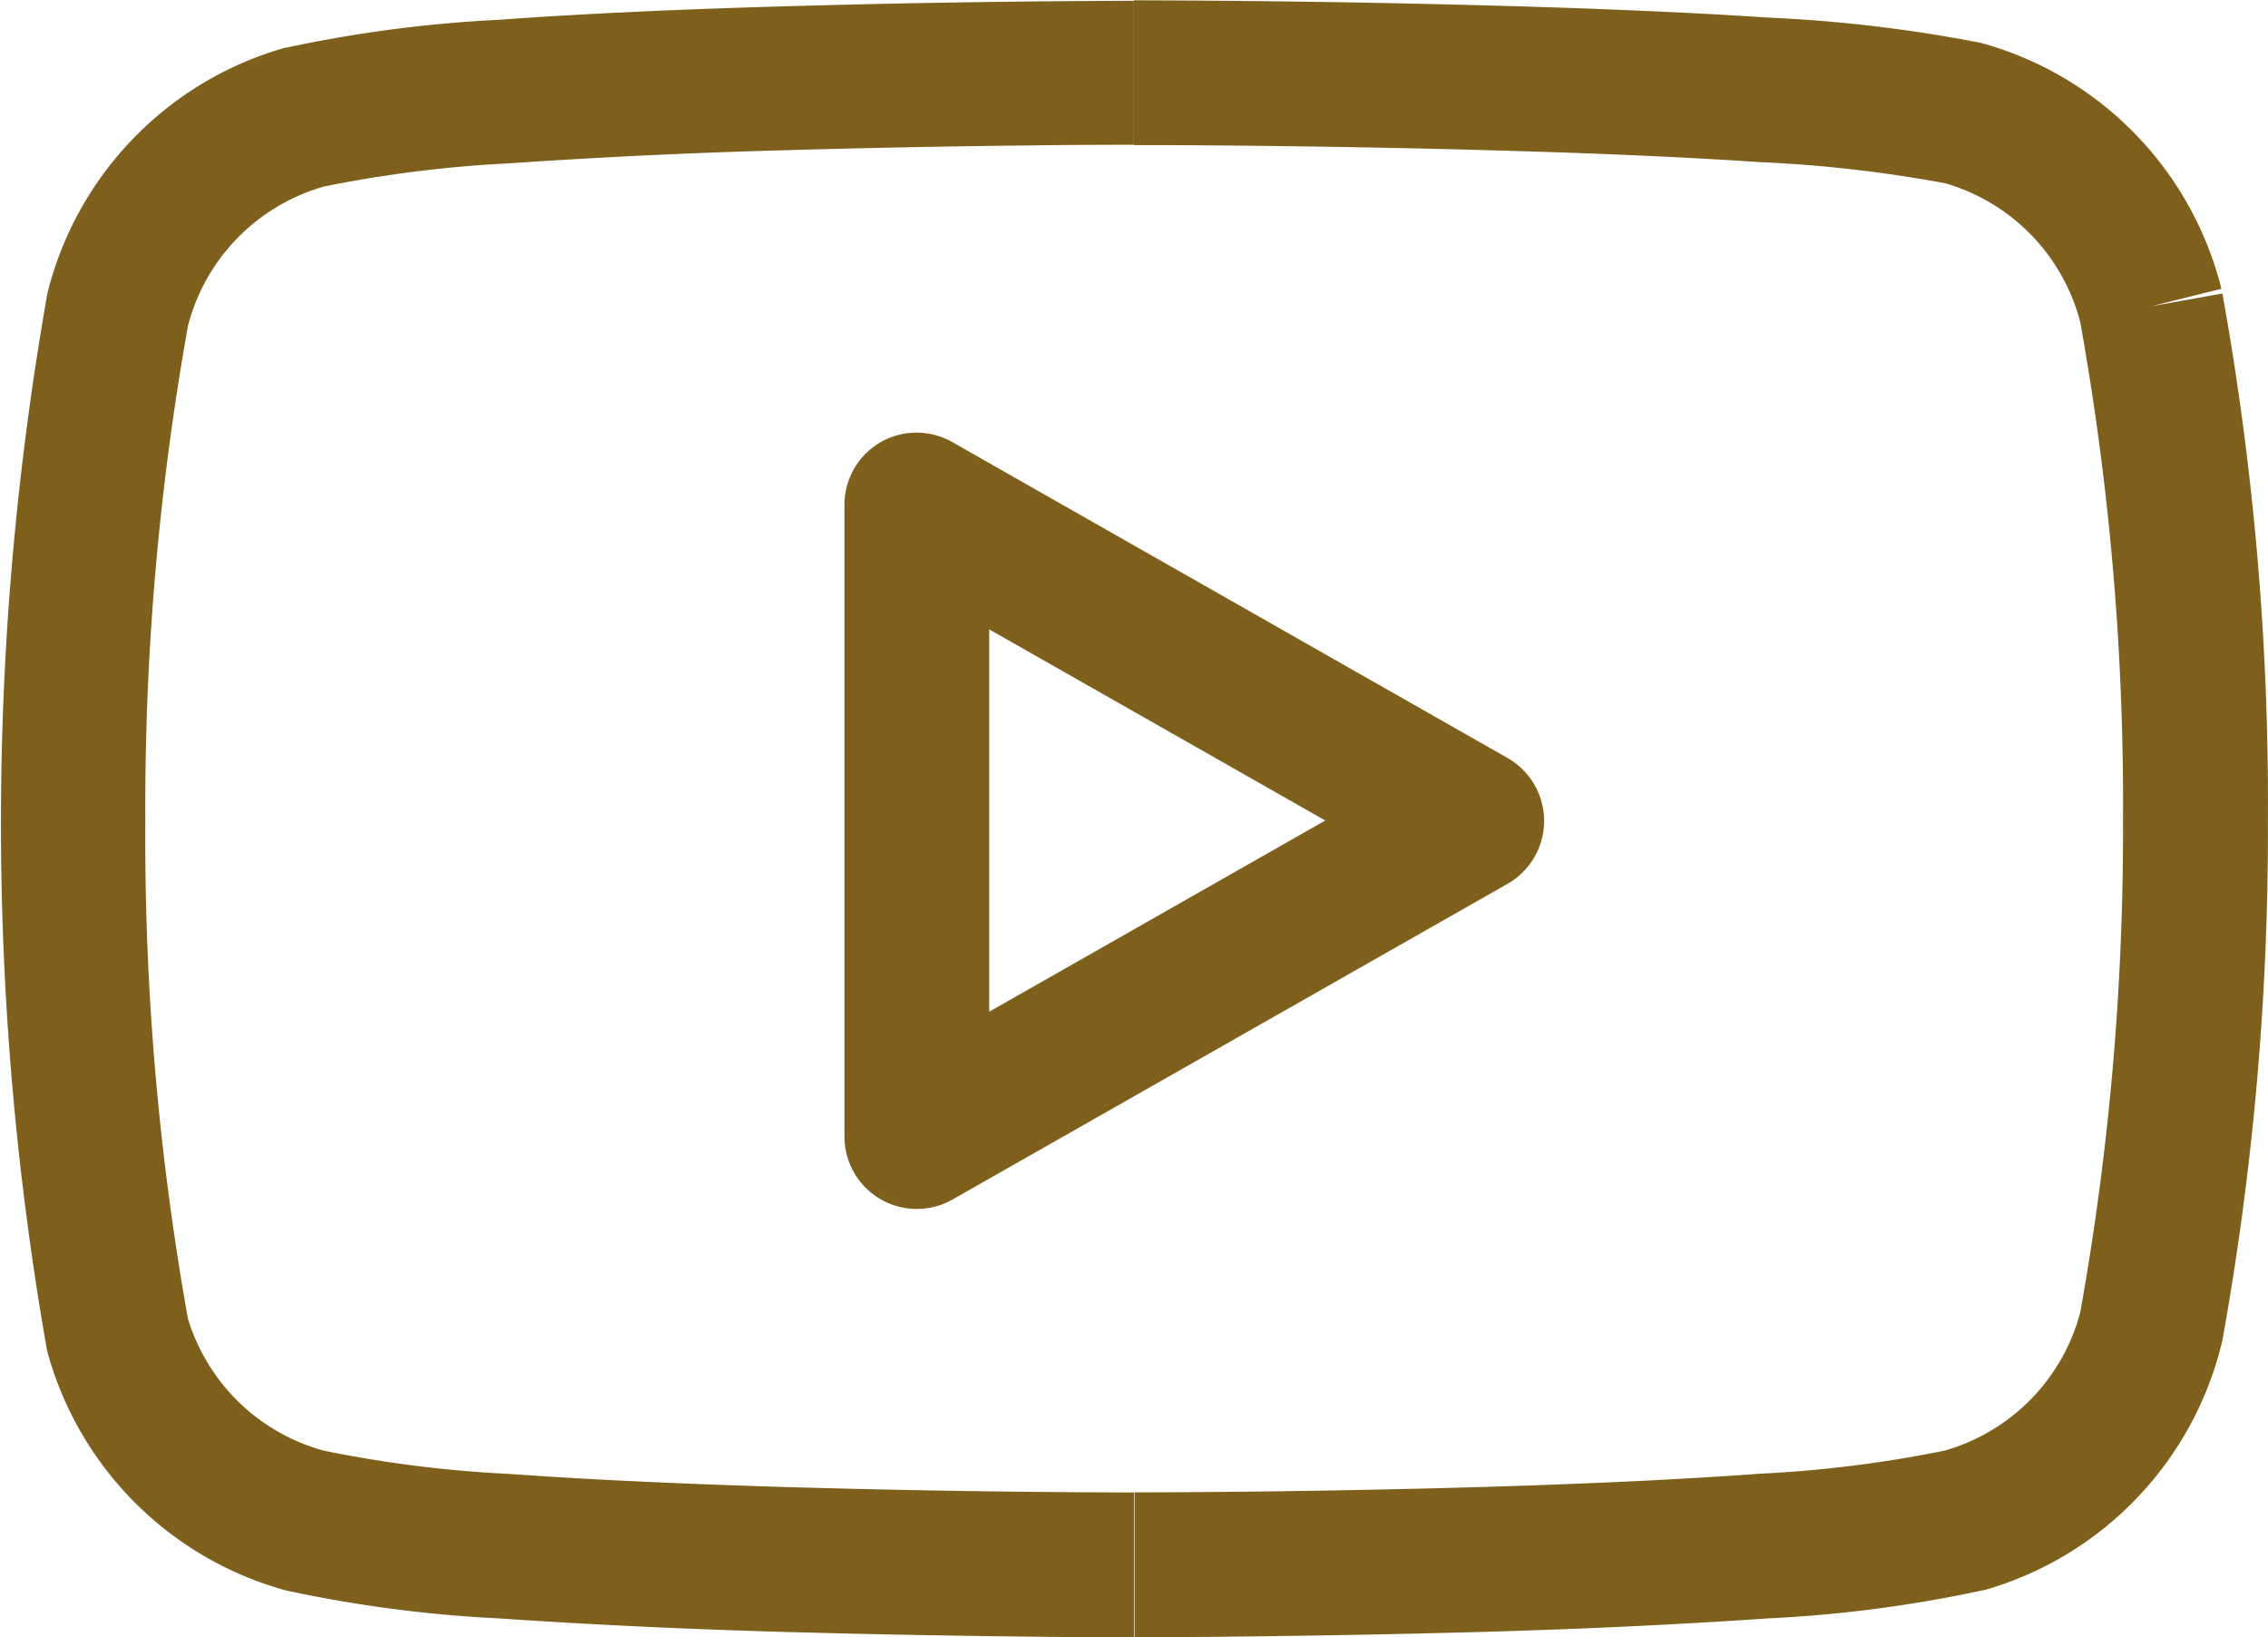 <svg xmlns="http://www.w3.org/2000/svg" width="27.795" height="20.059" viewBox="0 0 27.795 20.059">
  <g id="组_715" data-name="组 715" transform="translate(-10.645 -138.666)">
    <path id="路径_1727" data-name="路径 1727" d="M24.542,138.666v1.774h-.09q-.6,0-1.2.008c-.791.008-1.865.026-3,.059q-1.683.045-3.362.16a15.136,15.136,0,0,0-2.277.285,2.4,2.4,0,0,0-1.663,1.7,33.412,33.412,0,0,0-.524,6.063v.011a33.412,33.412,0,0,0,.522,6.095,2.4,2.4,0,0,0,1.662,1.618,14.913,14.913,0,0,0,2.28.286c1.031.075,2.224.125,3.362.16q2.1.061,4.207.067h.09v1.774h-.095q-.609,0-1.218-.008c-.8-.009-1.885-.026-3.036-.059s-2.294-.086-3.439-.164a16.1,16.1,0,0,1-2.613-.343h0a4.175,4.175,0,0,1-2.912-2.886q-.012-.042-.02-.085a37.252,37.252,0,0,1,.012-12.931,4.175,4.175,0,0,1,2.913-3l.012,0a16.258,16.258,0,0,1,2.613-.342c1.067-.078,2.289-.13,3.439-.163q2.127-.062,4.255-.069h.093Zm9.936,17.773a15.018,15.018,0,0,1-2.277.284c-1.03.076-2.224.127-3.362.161q-2.1.061-4.207.067h-.09v1.774h.095q.609,0,1.218-.008c.8-.009,1.885-.026,3.036-.059s2.294-.086,3.439-.164a16.1,16.1,0,0,0,2.613-.343l.012,0a4.175,4.175,0,0,0,2.926-3.062,35.233,35.233,0,0,0,.558-6.365,35.186,35.186,0,0,0-.558-6.462l-.873.157.861-.215a4.175,4.175,0,0,0-2.945-3.012,17.706,17.706,0,0,0-2.6-.31c-1.066-.071-2.286-.118-3.437-.149q-2.126-.057-4.253-.063h-.093v1.774h.35q1.975.008,3.949.061c1.139.031,2.333.077,3.366.147a16.291,16.291,0,0,1,2.28.26,2.4,2.4,0,0,1,1.653,1.7,33.363,33.363,0,0,1,.524,6.109v.009a33.412,33.412,0,0,1-.524,6.016A2.4,2.4,0,0,1,34.478,156.439Z" fill="#7e5f1c"/>
    <path id="路径_1728" data-name="路径 1728" d="M384.441,329.937a.887.887,0,0,1,.885,0l6.8,3.868a.887.887,0,0,1,0,1.542l-6.8,3.867a.887.887,0,0,1-1.326-.771V330.7A.887.887,0,0,1,384.441,329.937Zm1.333,2.291v4.686l4.119-2.343-4.119-2.342Z" transform="translate(-363.006 -185.852)" fill="#7e5f1c"/>
  </g>
</svg>
